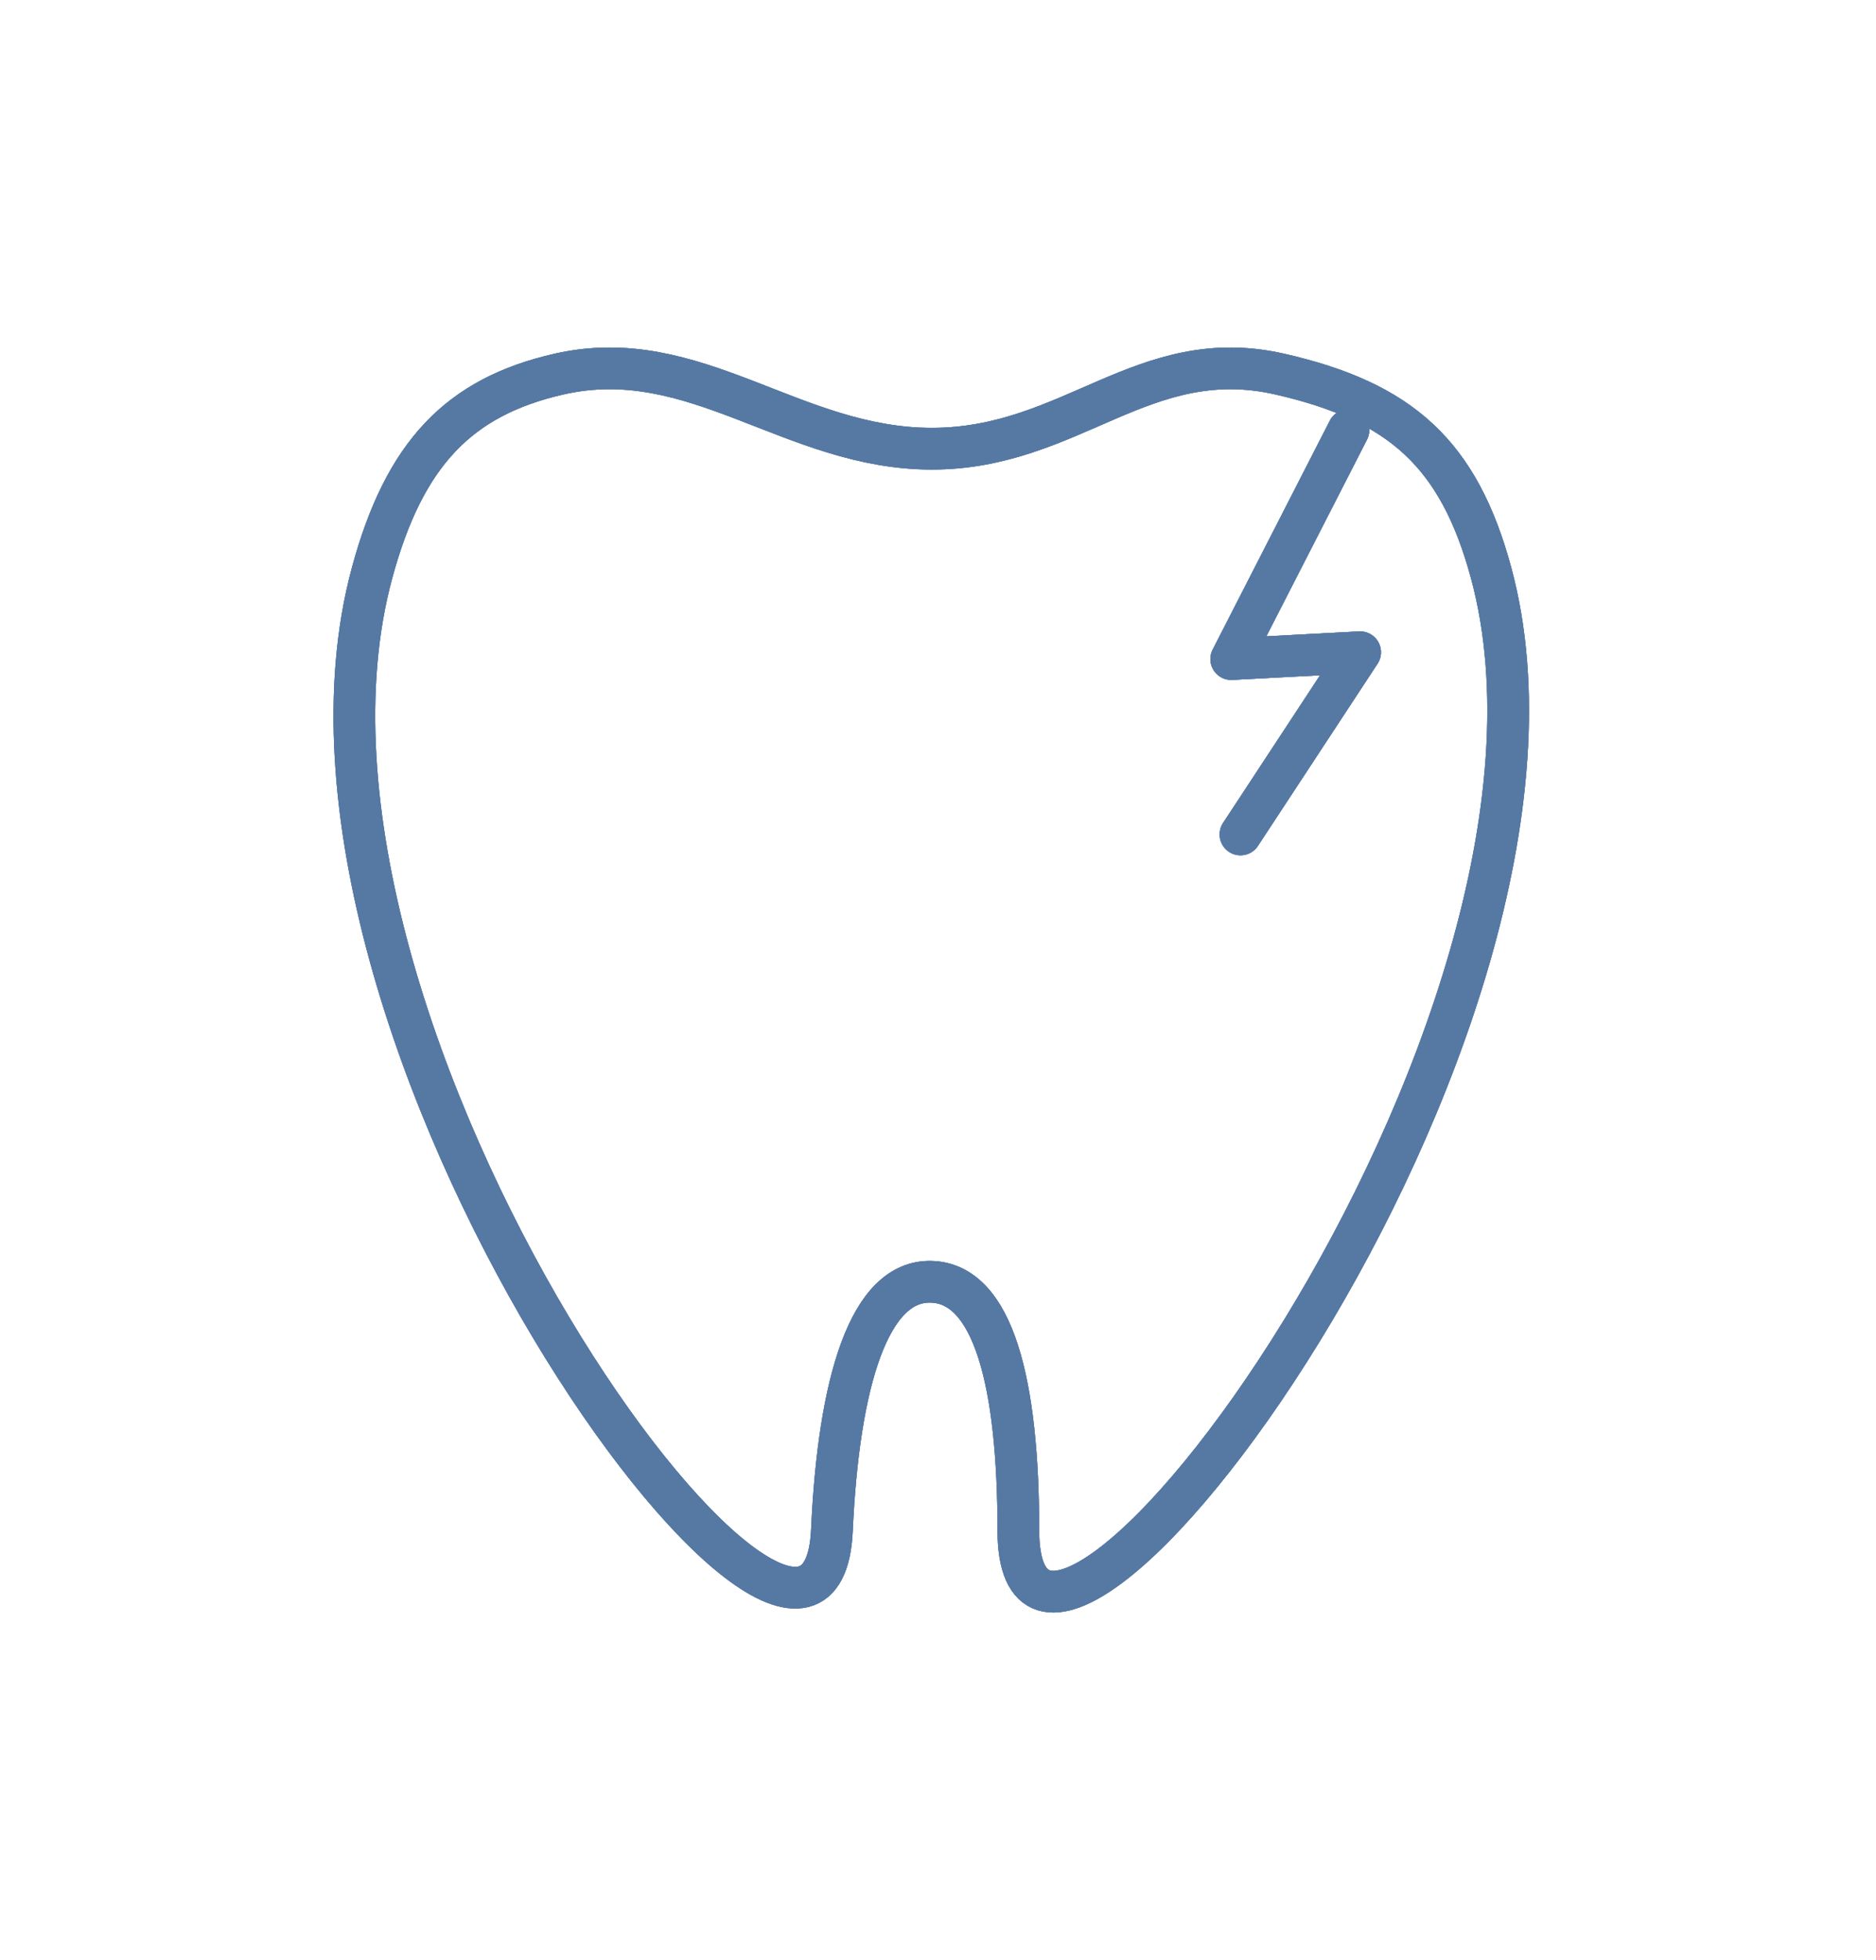 <?xml version="1.0" encoding="UTF-8"?>
<svg xmlns="http://www.w3.org/2000/svg" width="90" height="94" viewBox="0 0 90 94" fill="none">
  <g filter="url(#filter0_f_607_9201)">
    <path d="M61.399 17.941C54.862 16.45 51.408 21.519 44.703 21.519C37.999 21.519 33.351 16.45 26.814 17.941C22.022 19.033 19.397 21.75 17.848 27.482C11.884 49.545 39.314 86.516 39.91 73.397C40.235 66.261 41.701 61.378 44.681 61.471C47.662 61.564 48.855 66.326 48.855 73.397C48.855 87.112 77.499 49.545 71.537 27.482C69.988 21.75 67.188 19.261 61.399 17.941Z" stroke="#fff" stroke-width="2"></path>
    <path d="M64.689 20.629L59.069 31.607L65.251 31.281L59.512 40.017" stroke="#5679A4" stroke-width="2" stroke-linecap="round" stroke-linejoin="round"></path>
  </g>
  <g filter="url(#filter1_f_607_9201)">
    <path d="M61.399 17.941C54.862 16.45 51.408 21.519 44.703 21.519C37.999 21.519 33.351 16.45 26.814 17.941C22.022 19.033 19.397 21.75 17.848 27.482C11.884 49.545 39.314 86.516 39.91 73.397C40.235 66.261 41.701 61.378 44.681 61.471C47.662 61.564 48.855 66.326 48.855 73.397C48.855 87.112 77.499 49.545 71.537 27.482C69.988 21.75 67.188 19.261 61.399 17.941Z" stroke="#fff" stroke-width="2"></path>
    <path d="M64.689 20.629L59.069 31.607L65.251 31.281L59.512 40.017" stroke="#fff" stroke-width="2" stroke-linecap="round" stroke-linejoin="round"></path>
  </g>
  <g filter="url(#filter2_f_607_9201)">
    <path d="M61.399 17.941C54.862 16.45 51.408 21.519 44.703 21.519C37.999 21.519 33.351 16.45 26.814 17.941C22.022 19.033 19.397 21.75 17.848 27.482C11.884 49.545 39.314 86.516 39.91 73.397C40.235 66.261 41.701 61.378 44.681 61.471C47.662 61.564 48.855 66.326 48.855 73.397C48.855 87.112 77.499 49.545 71.537 27.482C69.988 21.75 67.188 19.261 61.399 17.941Z" stroke="#5679A4" stroke-width="2"></path>
    <path d="M64.689 20.629L59.069 31.607L65.251 31.281L59.512 40.017" stroke="#5679A4" stroke-width="2" stroke-linecap="round" stroke-linejoin="round"></path>
  </g>
  <g filter="url(#filter3_f_607_9201)">
    <path d="M61.399 17.941C54.862 16.45 51.408 21.519 44.703 21.519C37.999 21.519 33.351 16.45 26.814 17.941C22.022 19.033 19.397 21.75 17.848 27.482C11.884 49.545 39.314 86.516 39.91 73.397C40.235 66.261 41.701 61.378 44.681 61.471C47.662 61.564 48.855 66.326 48.855 73.397C48.855 87.112 77.499 49.545 71.537 27.482C69.988 21.75 67.188 19.261 61.399 17.941Z" stroke="#5679A4" stroke-width="2"></path>
    <path d="M64.689 20.629L59.069 31.607L65.251 31.281L59.512 40.017" stroke="#5679A4" stroke-width="2" stroke-linecap="round" stroke-linejoin="round"></path>
  </g>
  <path d="M61.399 17.941C54.862 16.45 51.408 21.519 44.703 21.519C37.999 21.519 33.351 16.45 26.814 17.941C22.022 19.033 19.397 21.75 17.848 27.482C11.884 49.545 39.314 86.516 39.91 73.397C40.235 66.261 41.701 61.378 44.681 61.471C47.662 61.564 48.855 66.326 48.855 73.397C48.855 87.112 77.499 49.545 71.537 27.482C69.988 21.75 67.188 19.261 61.399 17.941Z" stroke="#5679A4" stroke-width="2"></path>
  <path d="M64.689 20.629L59.069 31.607L65.251 31.281L59.512 40.017" stroke="#5679A4" stroke-width="2" stroke-linecap="round" stroke-linejoin="round"></path>
  <defs>
    <filter id="filter0_f_607_9201" x="0" y="0.667" width="89.353" height="92.667" filterUnits="userSpaceOnUse" color-interpolation-filters="sRGB">
      <feFlood flood-opacity="0" result="BackgroundImageFix"></feFlood>
      <feBlend mode="normal" in="SourceGraphic" in2="BackgroundImageFix" result="shape"></feBlend>
      <feGaussianBlur stdDeviation="8" result="effect1_foregroundBlur_607_9201"></feGaussianBlur>
    </filter>
    <filter id="filter1_f_607_9201" x="8" y="8.666" width="73.353" height="76.667" filterUnits="userSpaceOnUse" color-interpolation-filters="sRGB">
      <feFlood flood-opacity="0" result="BackgroundImageFix"></feFlood>
      <feBlend mode="normal" in="SourceGraphic" in2="BackgroundImageFix" result="shape"></feBlend>
      <feGaussianBlur stdDeviation="4" result="effect1_foregroundBlur_607_9201"></feGaussianBlur>
    </filter>
    <filter id="filter2_f_607_9201" x="12" y="12.666" width="65.353" height="68.667" filterUnits="userSpaceOnUse" color-interpolation-filters="sRGB">
      <feFlood flood-opacity="0" result="BackgroundImageFix"></feFlood>
      <feBlend mode="normal" in="SourceGraphic" in2="BackgroundImageFix" result="shape"></feBlend>
      <feGaussianBlur stdDeviation="2" result="effect1_foregroundBlur_607_9201"></feGaussianBlur>
    </filter>
    <filter id="filter3_f_607_9201" x="14" y="14.666" width="61.353" height="64.667" filterUnits="userSpaceOnUse" color-interpolation-filters="sRGB">
      <feFlood flood-opacity="0" result="BackgroundImageFix"></feFlood>
      <feBlend mode="normal" in="SourceGraphic" in2="BackgroundImageFix" result="shape"></feBlend>
      <feGaussianBlur stdDeviation="1" result="effect1_foregroundBlur_607_9201"></feGaussianBlur>
    </filter>
  </defs>
</svg>
